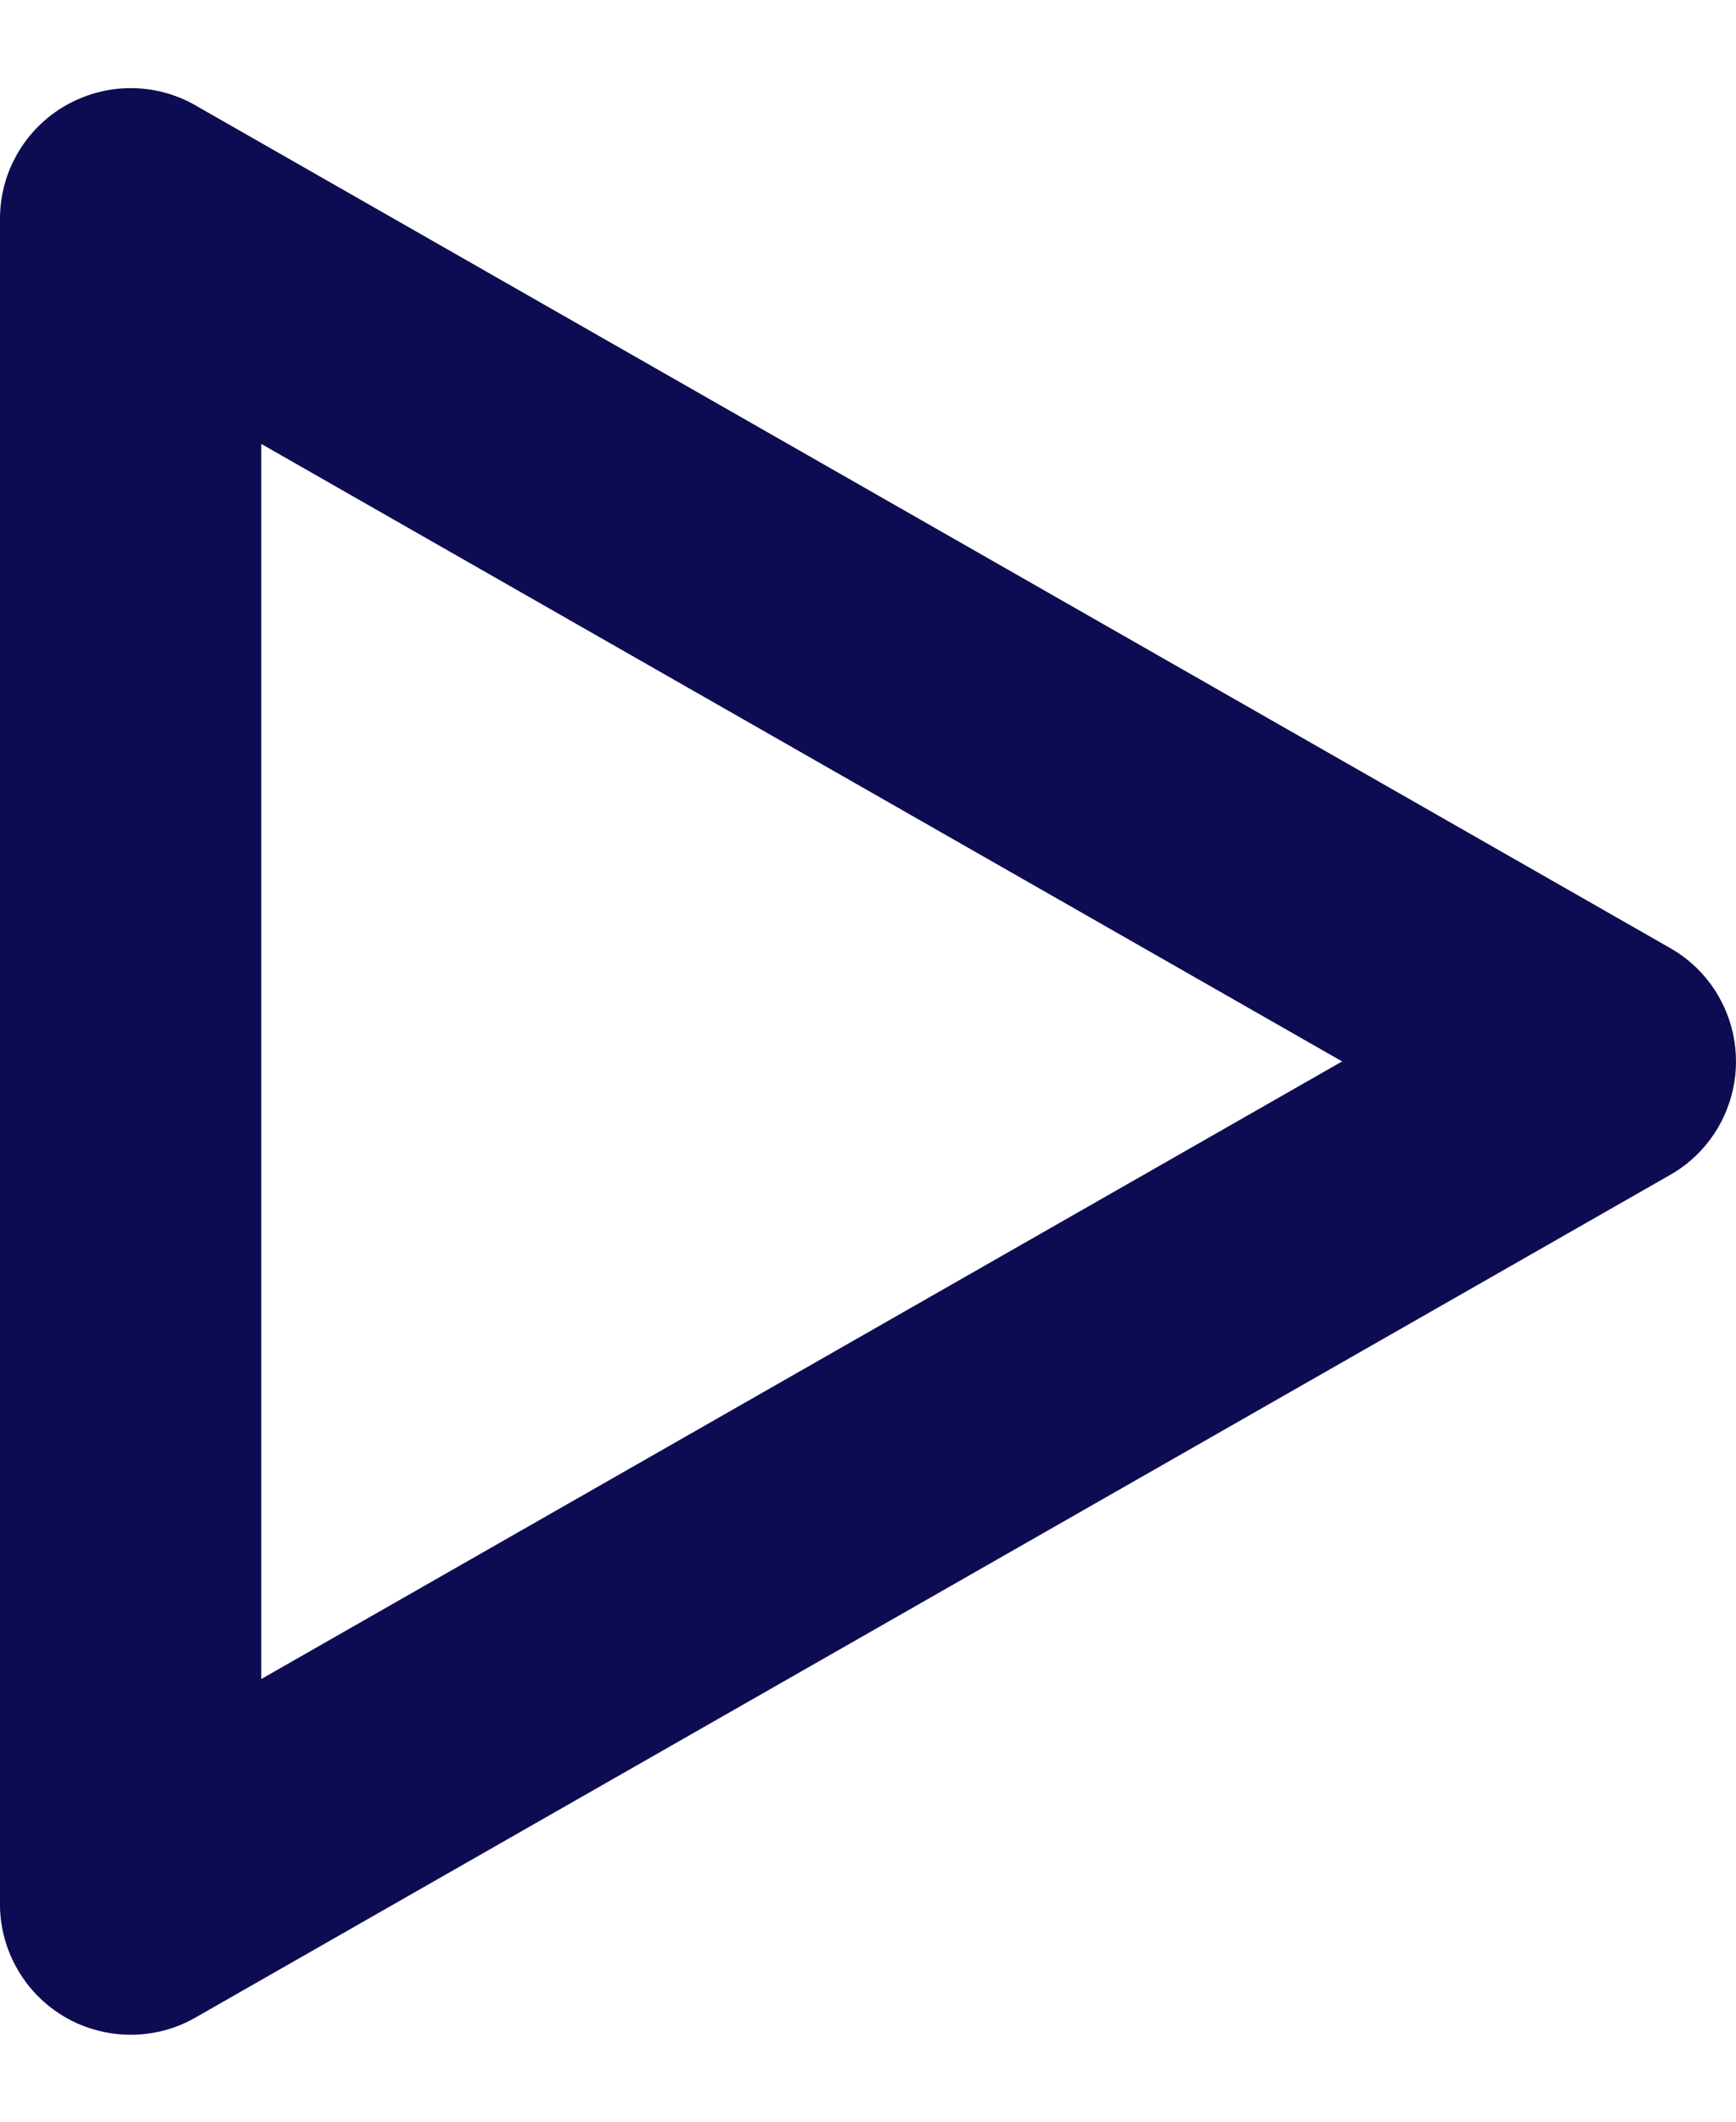 <?xml version="1.0" encoding="UTF-8"?> <svg xmlns="http://www.w3.org/2000/svg" width="18" height="22" viewBox="0 0 18 22" fill="none"><path fill-rule="evenodd" clip-rule="evenodd" d="M0.119 1.713C0.138 1.672 0.158 1.633 0.18 1.594C0.316 1.358 0.511 1.179 0.736 1.064C1.02 0.918 1.35 0.875 1.667 0.95C1.805 0.983 1.934 1.036 2.052 1.107L17.306 9.824C17.385 9.868 17.46 9.92 17.53 9.98C17.833 10.241 18 10.619 18 11.006C18 11.394 17.833 11.772 17.53 12.033C17.46 12.093 17.385 12.145 17.306 12.189L2.048 20.908C1.954 20.964 1.853 21.009 1.747 21.041C1.54 21.103 1.326 21.114 1.12 21.078C1.007 21.058 0.899 21.024 0.797 20.979C0.546 20.865 0.326 20.674 0.179 20.416C0.051 20.193 -0.006 19.948 0 19.709V2.304C-0.005 2.105 0.033 1.904 0.119 1.713ZM2.709 4.603V17.41L13.916 11.006L2.709 4.603Z" fill="#0D0C52"></path></svg> 